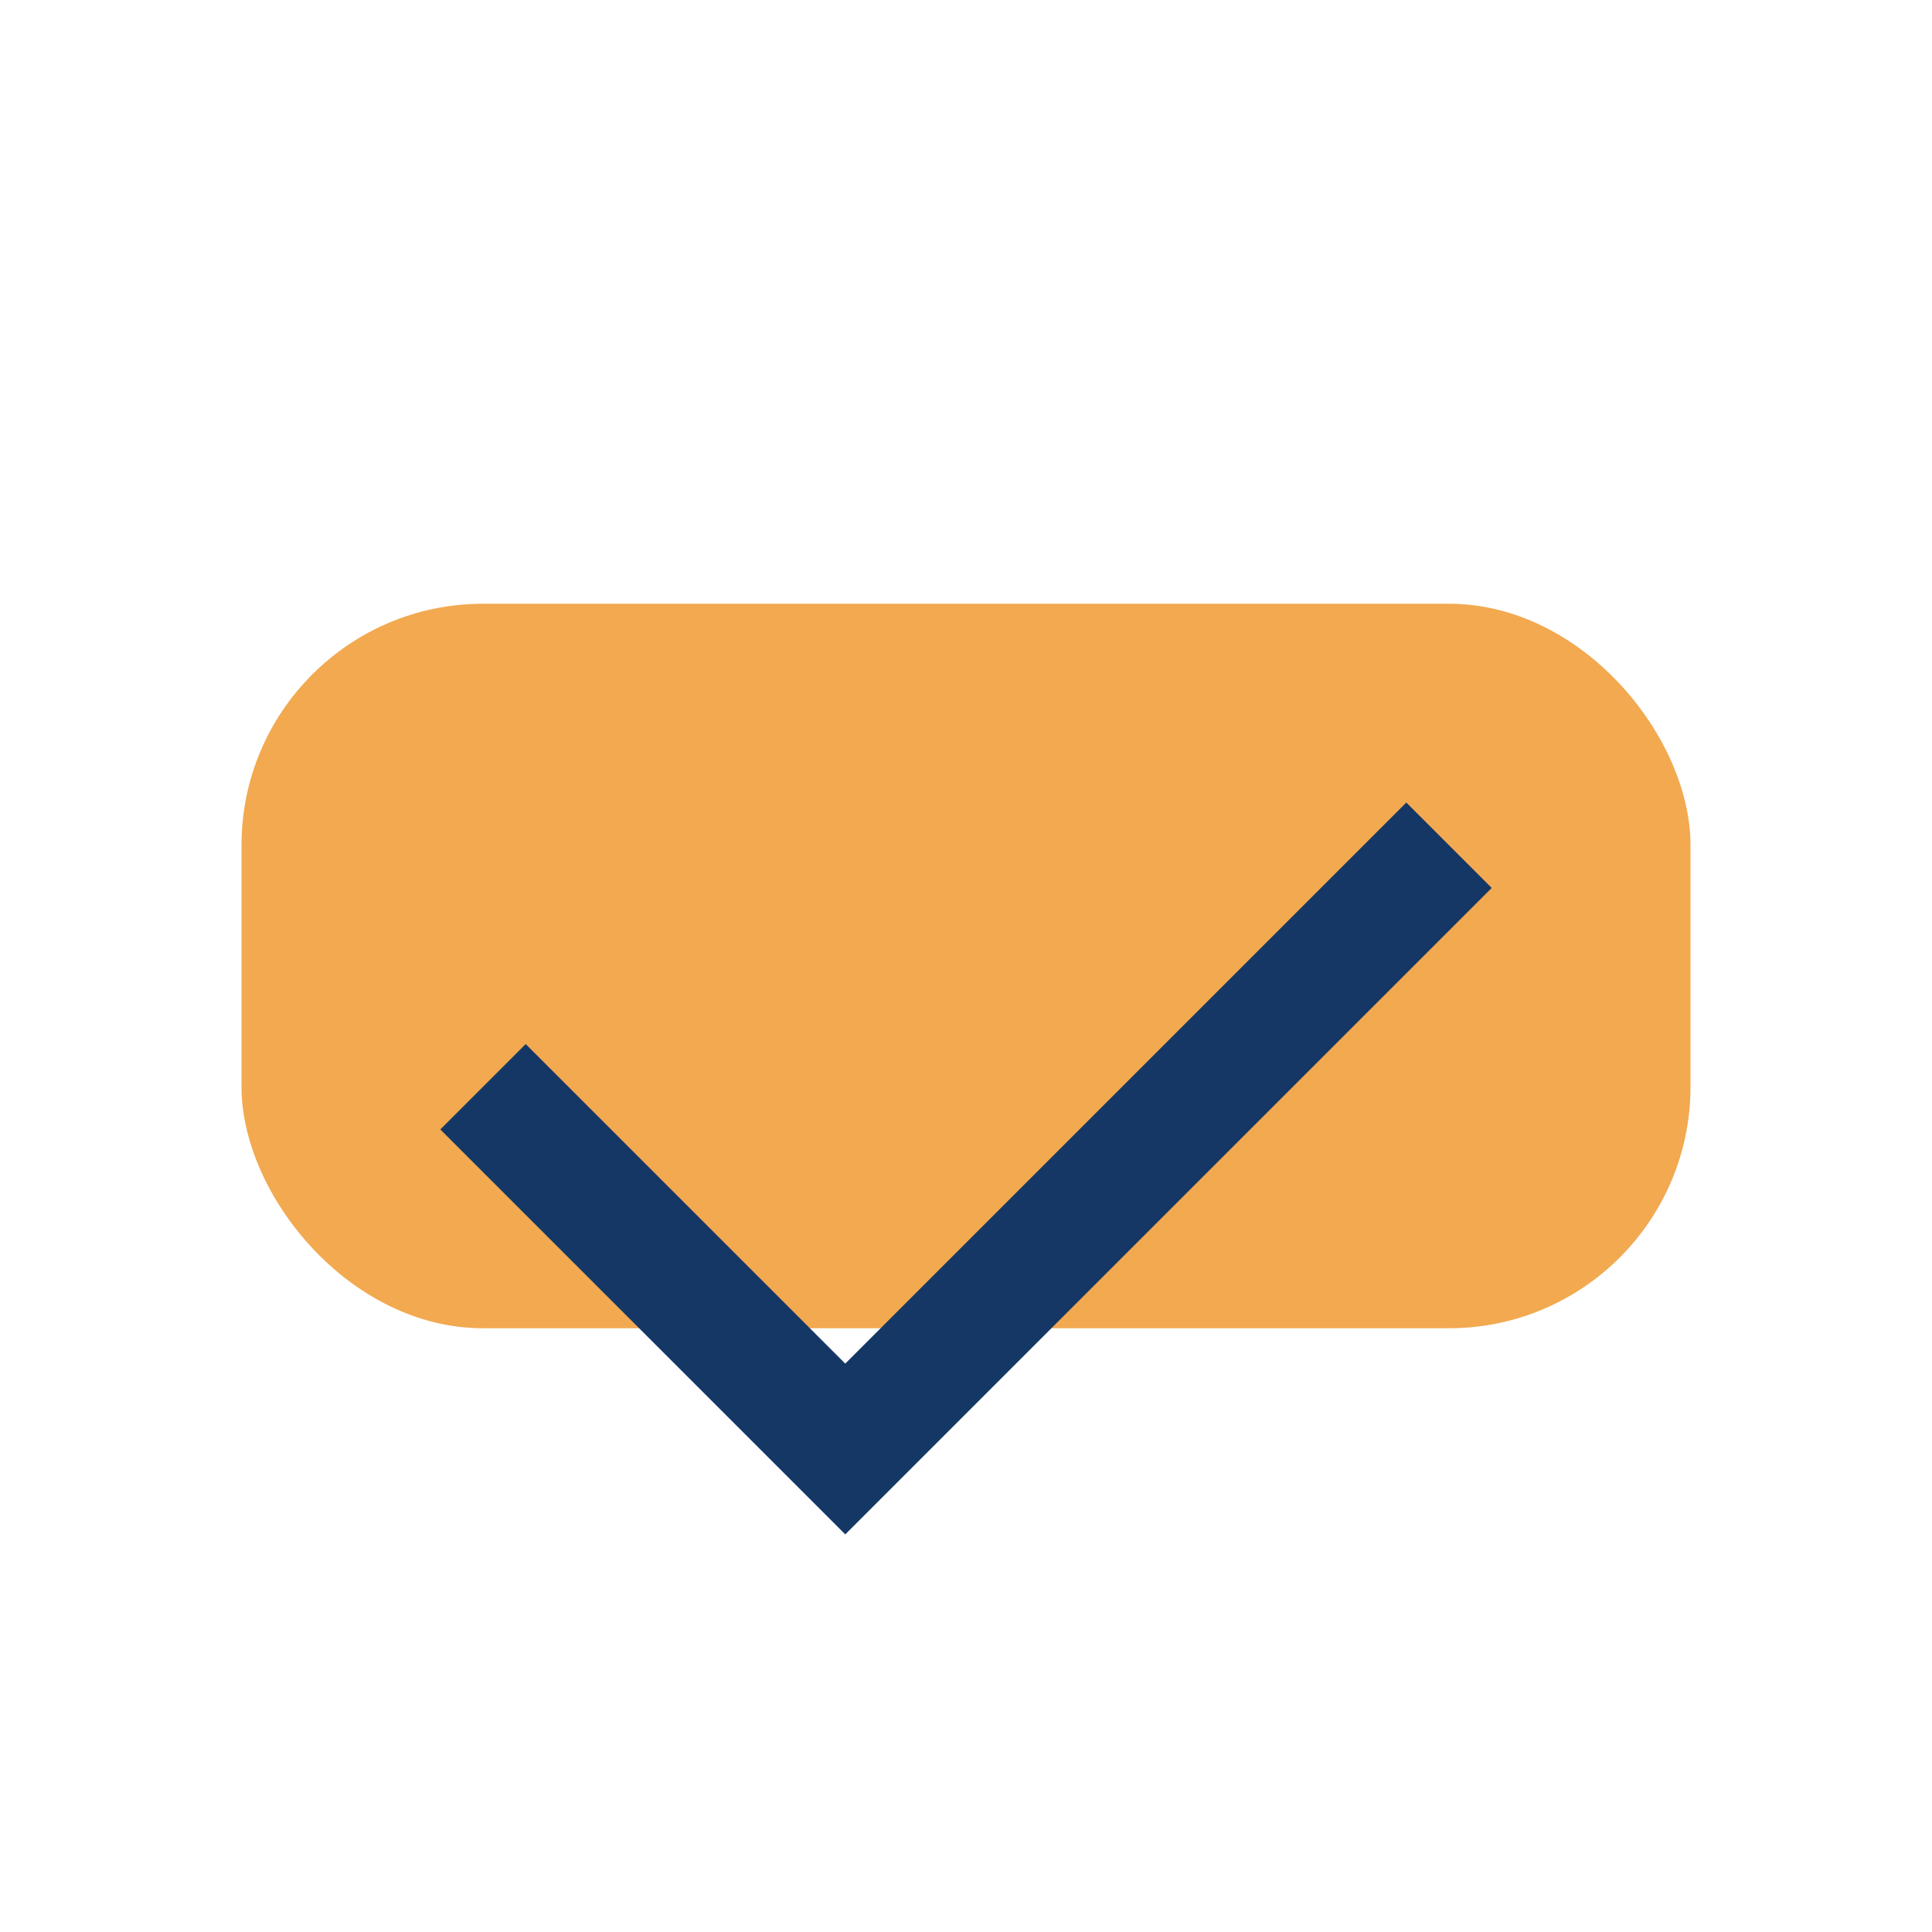 <?xml version="1.0" encoding="UTF-8"?>
<svg xmlns="http://www.w3.org/2000/svg" width="32" height="32" viewBox="0 0 32 32"><rect x="4" y="10" width="24" height="12" rx="4" fill="#F2A950"/><path d="M8 18l6 6 10-10" stroke="#143766" stroke-width="2" fill="none"/></svg>